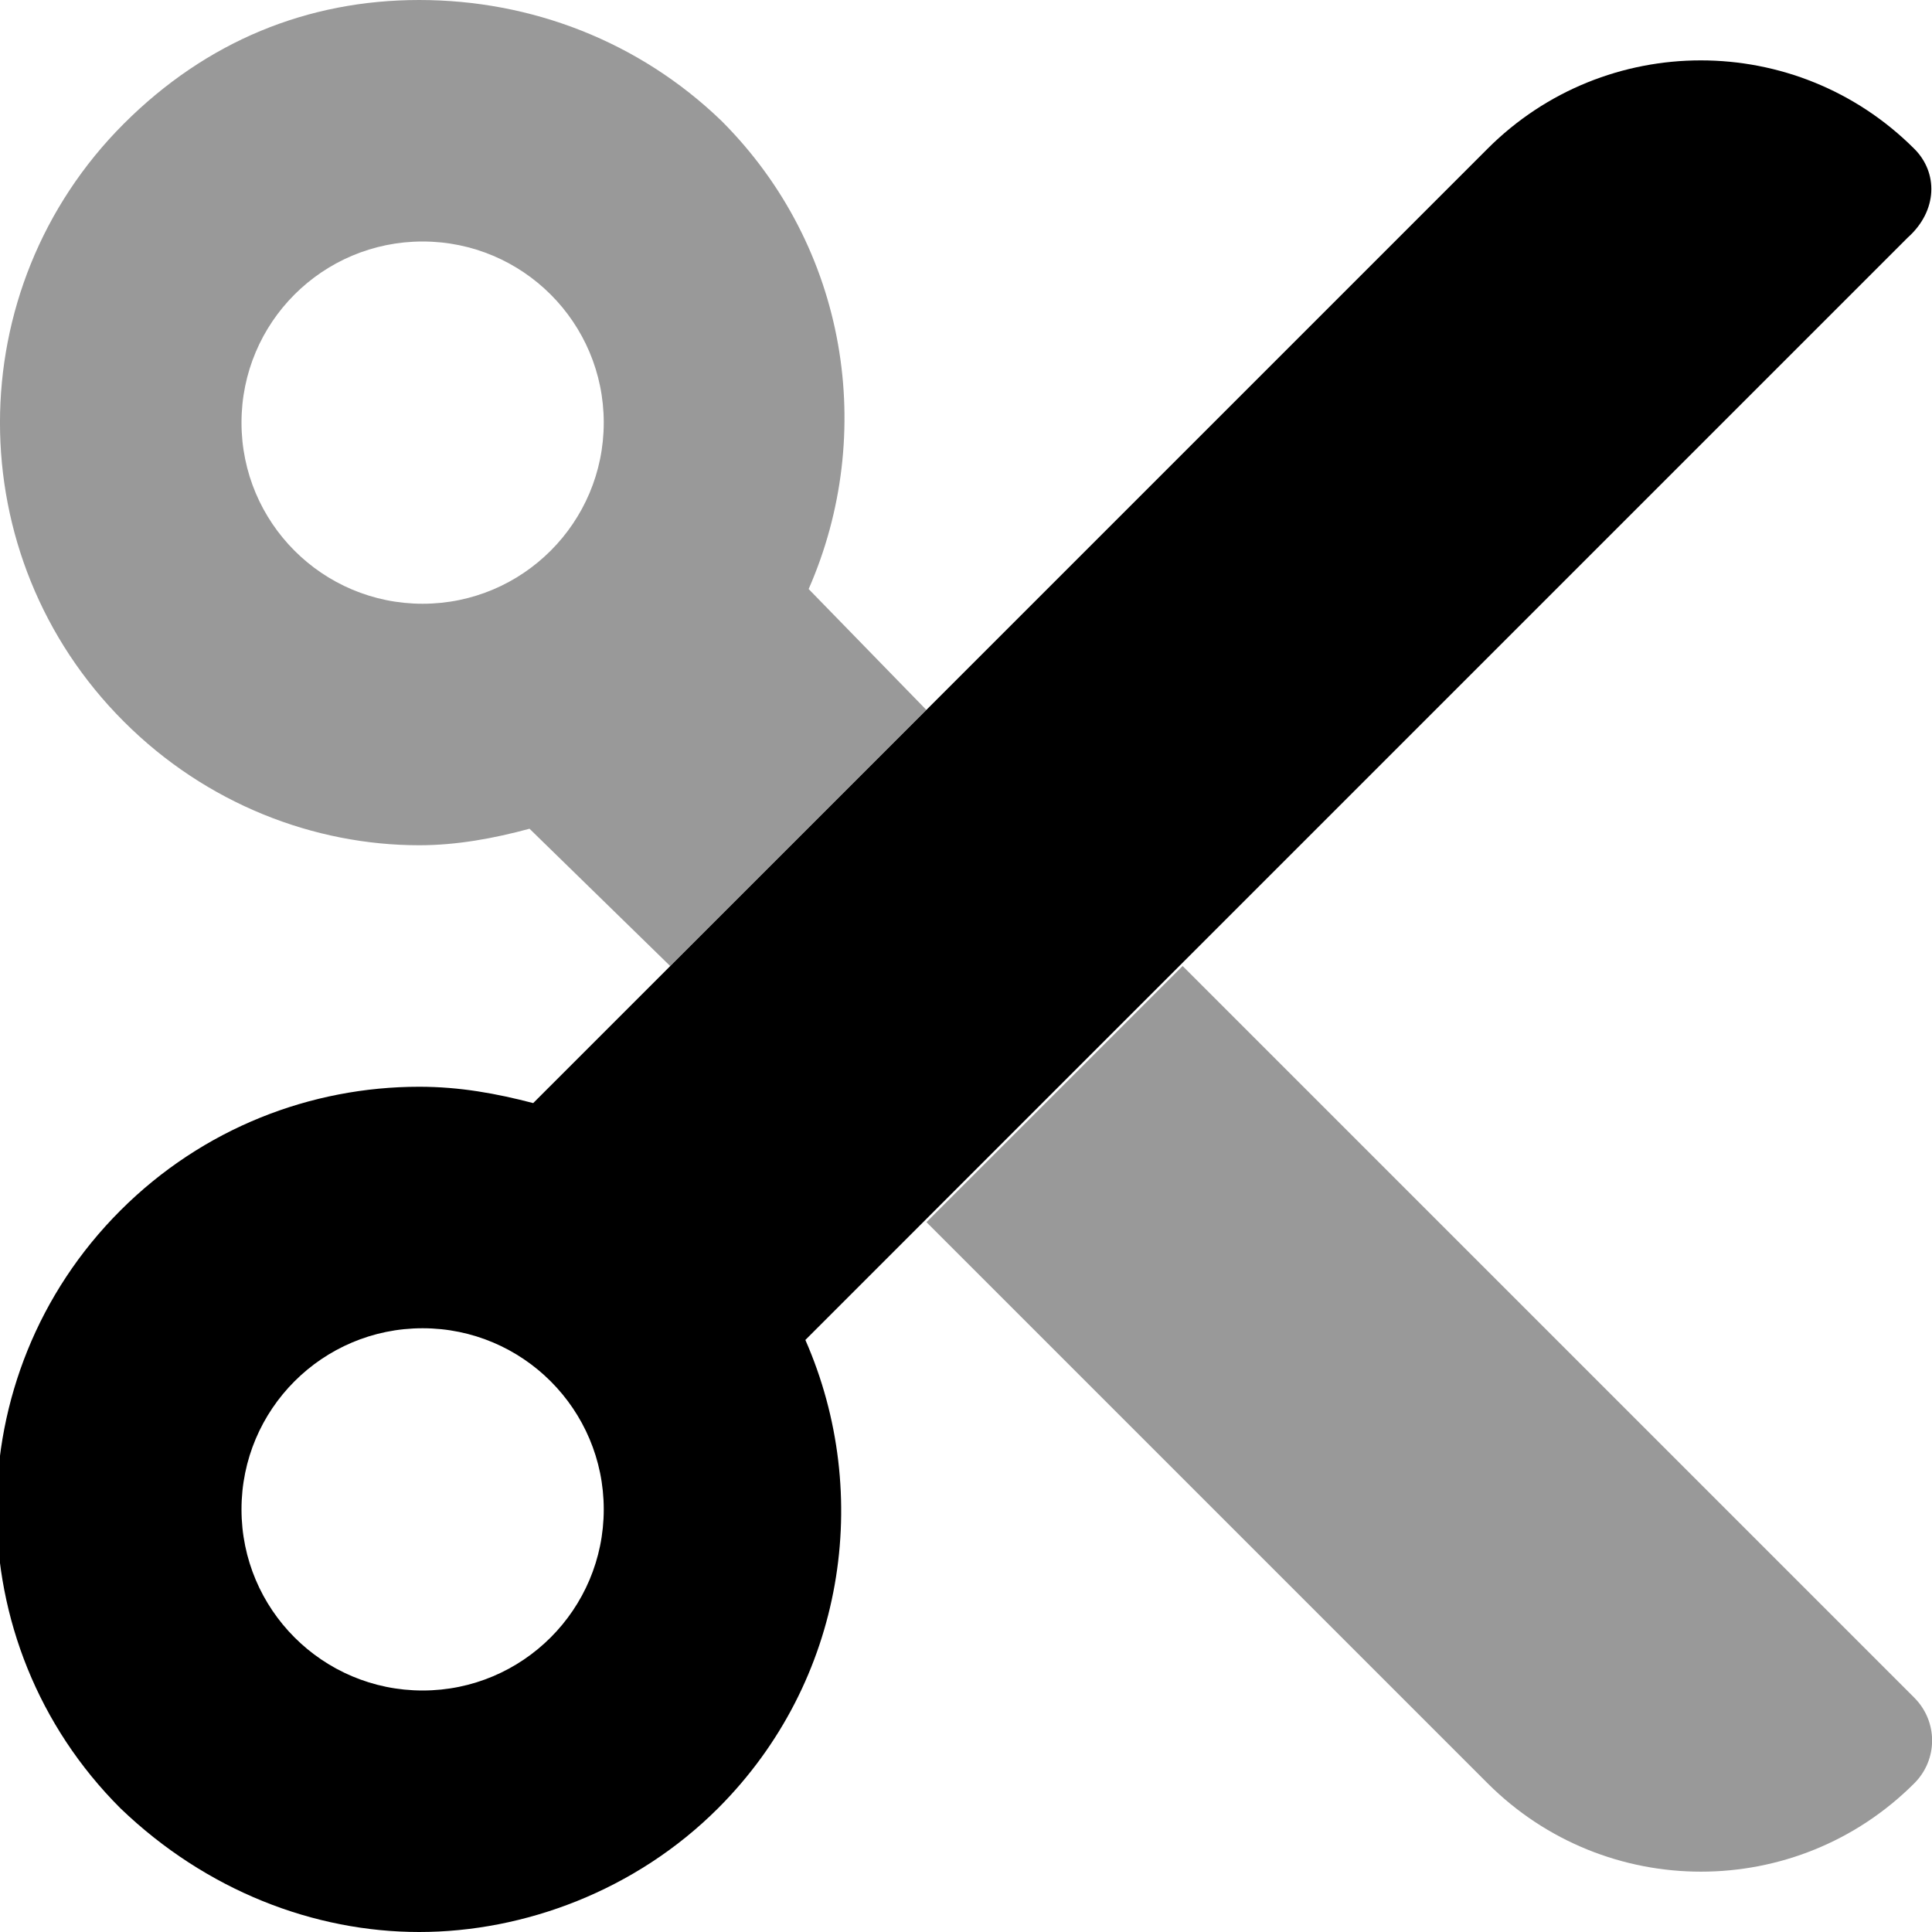 <svg xmlns="http://www.w3.org/2000/svg" viewBox="0 0 512 512"><!--! Font Awesome Pro 6.0.0-beta3 by @fontawesome - https://fontawesome.com License - https://fontawesome.com/license (Commercial License) Copyright 2021 Fonticons, Inc. --><defs><style>.fa-secondary{opacity:.4}</style></defs><path class="fa-primary" d="M507.3 39.43c-31.24-31.24-81.9-31.24-113.1 0l-252.9 252.9C131.6 289.8 121.9 288 111.1 288c-28.66 0-57.33 10.93-79.2 32.8c-43.74 43.74-43.74 114.7 0 158.4C54.67 501.1 83.34 512 111.1 512s57.33-10.93 79.2-32.8c33.59-33.59 41.13-83.12 23.13-124.1l292.1-292.1C513.6 55.81 513.6 45.68 507.3 39.43zM112 448C85.49 448 64 426.5 64 400C64 373.5 85.46 352 112 352C138.5 352 160 373.5 160 400C160 426.5 138.5 448 112 448z"/><path class="fa-secondary" d="M214.3 156.1c18.01-41.03 10.47-90.55-23.13-124.1C169.3 10.93 140.7 0 111.1 0S54.67 10.93 32.8 32.8c-43.74 43.74-43.74 114.7 0 158.4C54.67 213.1 83.34 224 111.1 224c9.873 0 19.64-1.781 29.23-4.375L177.6 256l67.88-67.88L214.3 156.1zM112 160C85.46 160 64 138.5 64 112C64 85.45 85.49 64 112 64C138.5 64 160 85.48 160 112C160 138.5 138.5 160 112 160zM507.3 449.9L313.4 256l-67.88 67.88l148.7 148.7c31.24 31.24 81.9 31.24 113.1 0C513.6 466.3 513.6 456.2 507.3 449.9z"/></svg>